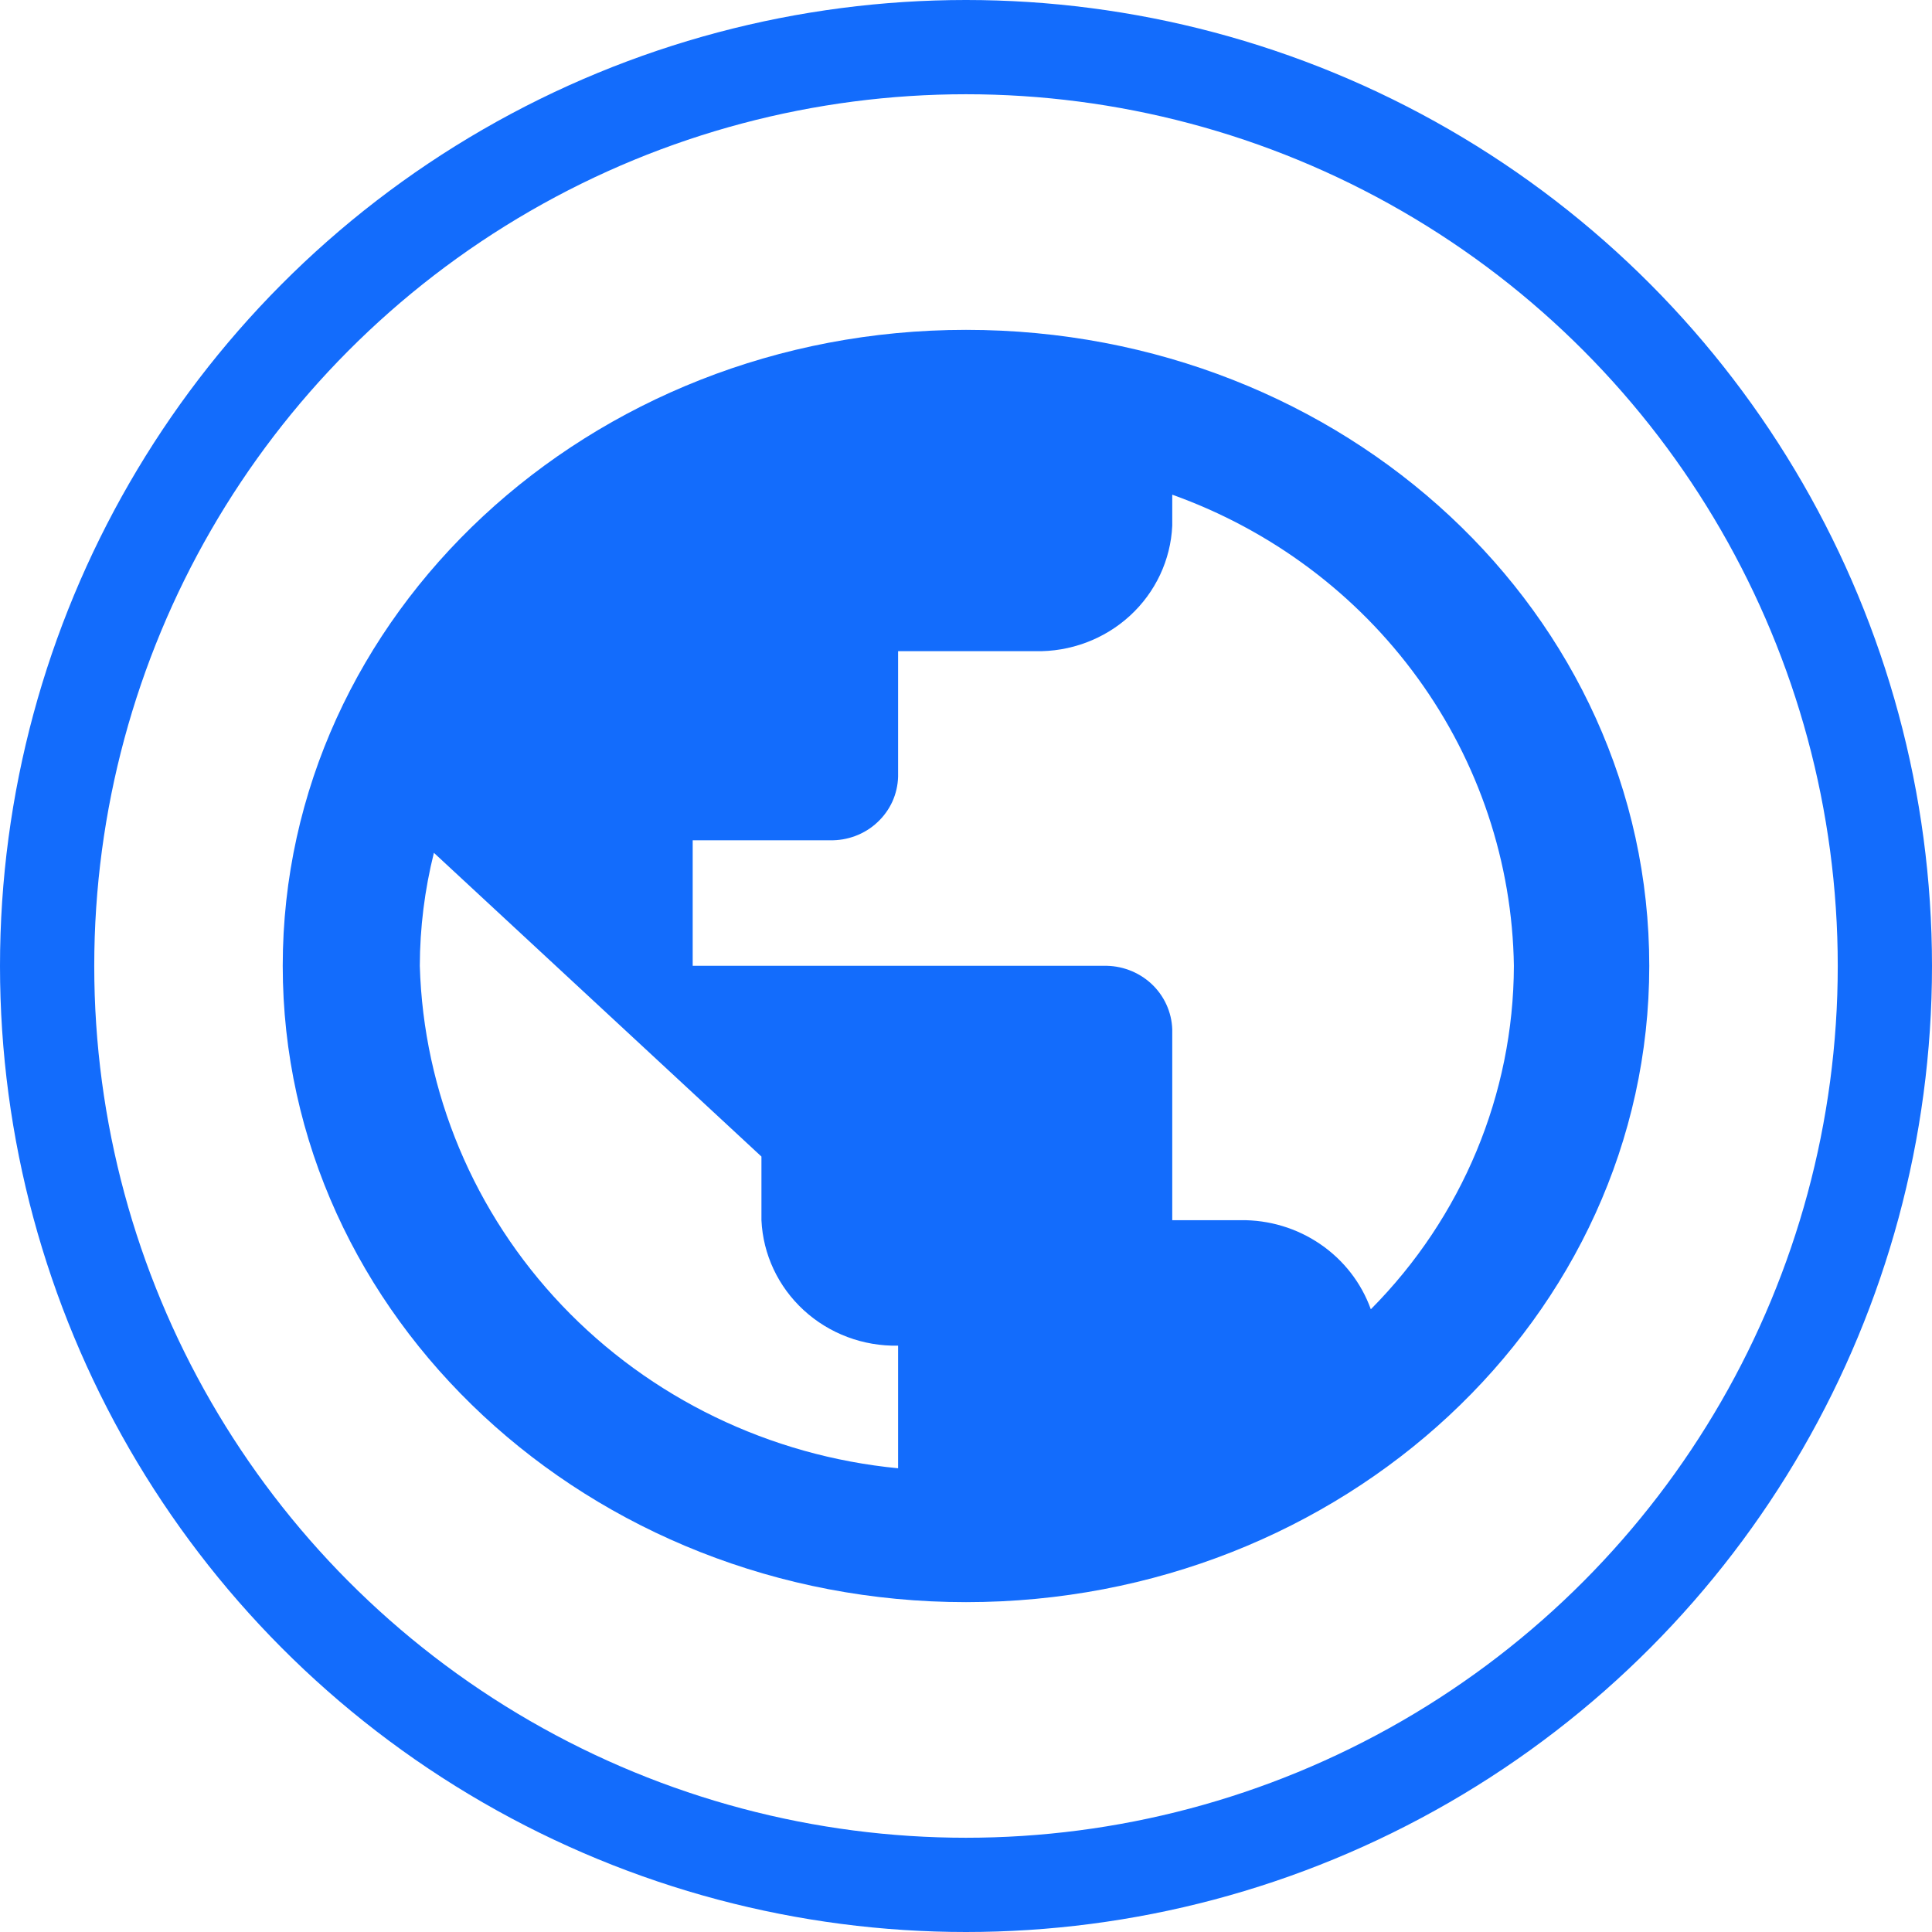 <svg width="41" height="41" viewBox="0 0 41 41" fill="none" xmlns="http://www.w3.org/2000/svg">
<g clip-path="url(#clip0_6_60)">
<circle cx="20.5" cy="20.5" r="19.5" stroke="#136CFC" stroke-width="2"/>
<path d="M20.5 7C12.507 7 6 13.046 6 20.496C6 27.945 12.507 34 20.5 34C28.493 34 35 27.954 35 20.496C35 13.037 28.547 7 20.5 7ZM8.909 20.496C8.911 19.688 9.012 18.883 9.208 18.098L16.159 24.544V25.894C16.192 26.621 16.514 27.306 17.056 27.804C17.598 28.302 18.317 28.572 19.059 28.557V31.159C16.332 30.896 13.797 29.668 11.928 27.705C10.06 25.742 8.986 23.179 8.909 20.496ZM29.091 27.785C28.89 27.226 28.516 26.743 28.02 26.404C27.524 26.064 26.932 25.886 26.327 25.894H24.877V21.845C24.865 21.477 24.705 21.128 24.432 20.875C24.158 20.623 23.794 20.486 23.418 20.496H14.7V17.832H17.609C17.795 17.837 17.98 17.805 18.153 17.74C18.326 17.675 18.485 17.577 18.619 17.451C18.754 17.326 18.862 17.176 18.938 17.01C19.013 16.843 19.054 16.664 19.059 16.482V13.819H21.968C22.712 13.836 23.434 13.566 23.977 13.069C24.521 12.571 24.844 11.884 24.877 11.155V10.498C26.977 11.249 28.794 12.607 30.088 14.393C31.383 16.178 32.094 18.306 32.127 20.496C32.119 23.219 31.03 25.833 29.091 27.785Z" fill="#136CFC"/>
</g>
<defs>
<clipPath id="clip0_6_60">
<rect width="41" height="41" fill="white"/>
</clipPath>
</defs>
</svg>
